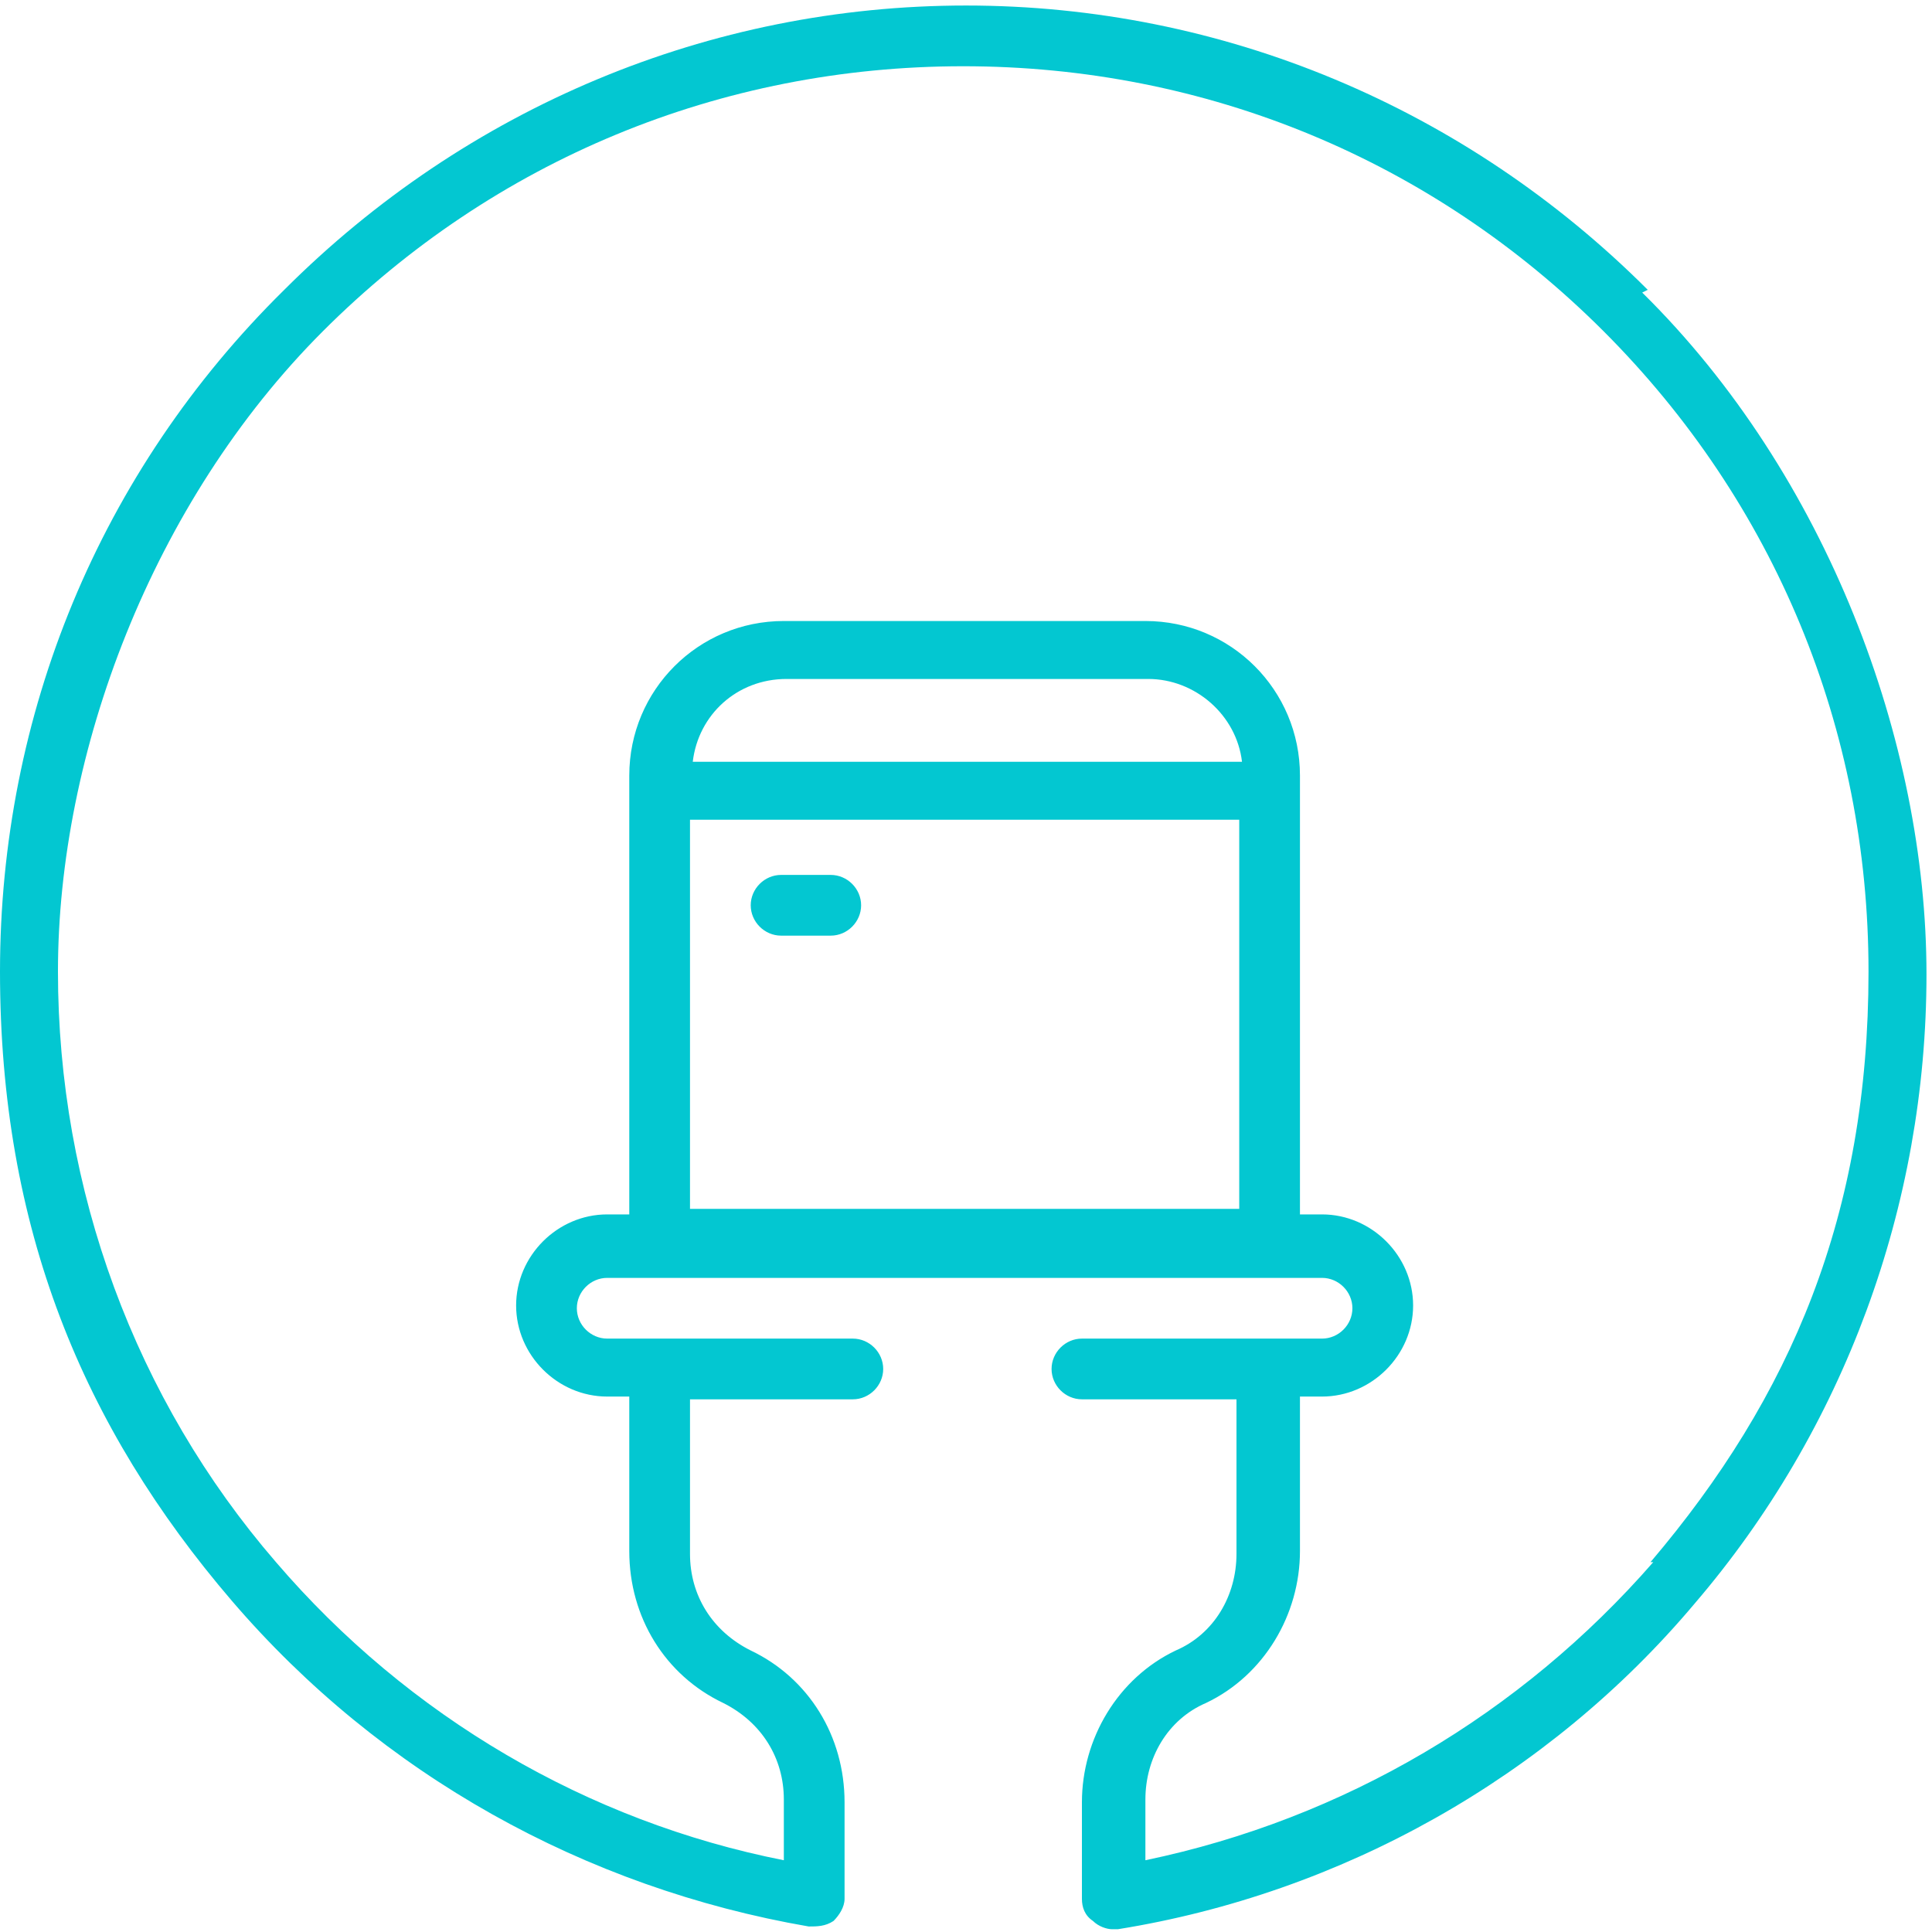 <?xml version="1.0" encoding="UTF-8"?>
<svg id="Capa_4" data-name="Capa 4" xmlns="http://www.w3.org/2000/svg" version="1.1" viewBox="0 0 70 70">
  <defs>
    <style>
      .cls-1 {
        fill: #03c7d1;
        stroke-width: 0px;
      }
    </style>
  </defs>
  <path class="cls-1" d="M59.7,10.5C53.1,3.9,44.3.2,35,.2S16.9,3.9,10.3,10.5C3.6,17.1,0,25.9,0,35.2s3,16.5,8.4,22.8c5.4,6.3,12.8,10.4,20.9,11.8.3,0,.6,0,.9-.2.2-.2.4-.5.4-.8v-3.5c0-2.4-1.3-4.5-3.4-5.5-1.4-.7-2.2-2-2.2-3.5v-5.6h5.9c.6,0,1.1-.5,1.1-1.1s-.5-1.1-1.1-1.1h-8.9c-.6,0-1.1-.5-1.1-1.1s.5-1.1,1.1-1.1h25.9c.6,0,1.1.5,1.1,1.1s-.5,1.1-1.1,1.1h-8.7c-.6,0-1.1.5-1.1,1.1s.5,1.1,1.1,1.1h5.6v5.6c0,1.5-.8,2.9-2.2,3.5-2.1,1-3.4,3.2-3.4,5.5v3.5c0,.3.1.6.4.8.2.2.5.3.7.3s.1,0,.2,0c8.1-1.3,15.6-5.5,20.9-11.8,5.4-6.3,8.4-14.4,8.4-22.8s-3.6-18.1-10.3-24.7ZM25,29.7h19.9v14.1h-19.9v-14.1ZM25.1,27.6c.2-1.7,1.6-3,3.4-3h13.1c1.7,0,3.2,1.3,3.4,3h-19.9ZM59.9,56.6c-4.8,5.5-11.2,9.3-18.4,10.8v-2.2c0-1.5.8-2.9,2.2-3.5,2.1-1,3.4-3.2,3.4-5.5v-5.6h.8c1.8,0,3.3-1.5,3.3-3.3s-1.5-3.3-3.3-3.3h-.8v-15.9c0-3.1-2.5-5.6-5.6-5.6h-13.1c-3.1,0-5.6,2.5-5.6,5.6v15.9h-.8c-1.8,0-3.3,1.5-3.3,3.3s1.5,3.3,3.3,3.3h.8v5.6c0,2.4,1.3,4.5,3.4,5.5,1.4.7,2.2,2,2.2,3.5v2.2c-7.1-1.4-13.6-5.2-18.4-10.8-5.1-5.9-7.9-13.5-7.9-21.4s3.4-17,9.6-23.2c6.2-6.2,14.4-9.6,23.2-9.6s17,3.4,23.2,9.6c6.2,6.2,9.6,14.4,9.6,23.2s-2.8,15.4-7.9,21.4Z"/>
  <path class="cls-1" d="M30.1,31.7h-1.8c-.6,0-1.1.5-1.1,1.1s.5,1.1,1.1,1.1h1.8c.6,0,1.1-.5,1.1-1.1s-.5-1.1-1.1-1.1Z"/>
</svg>